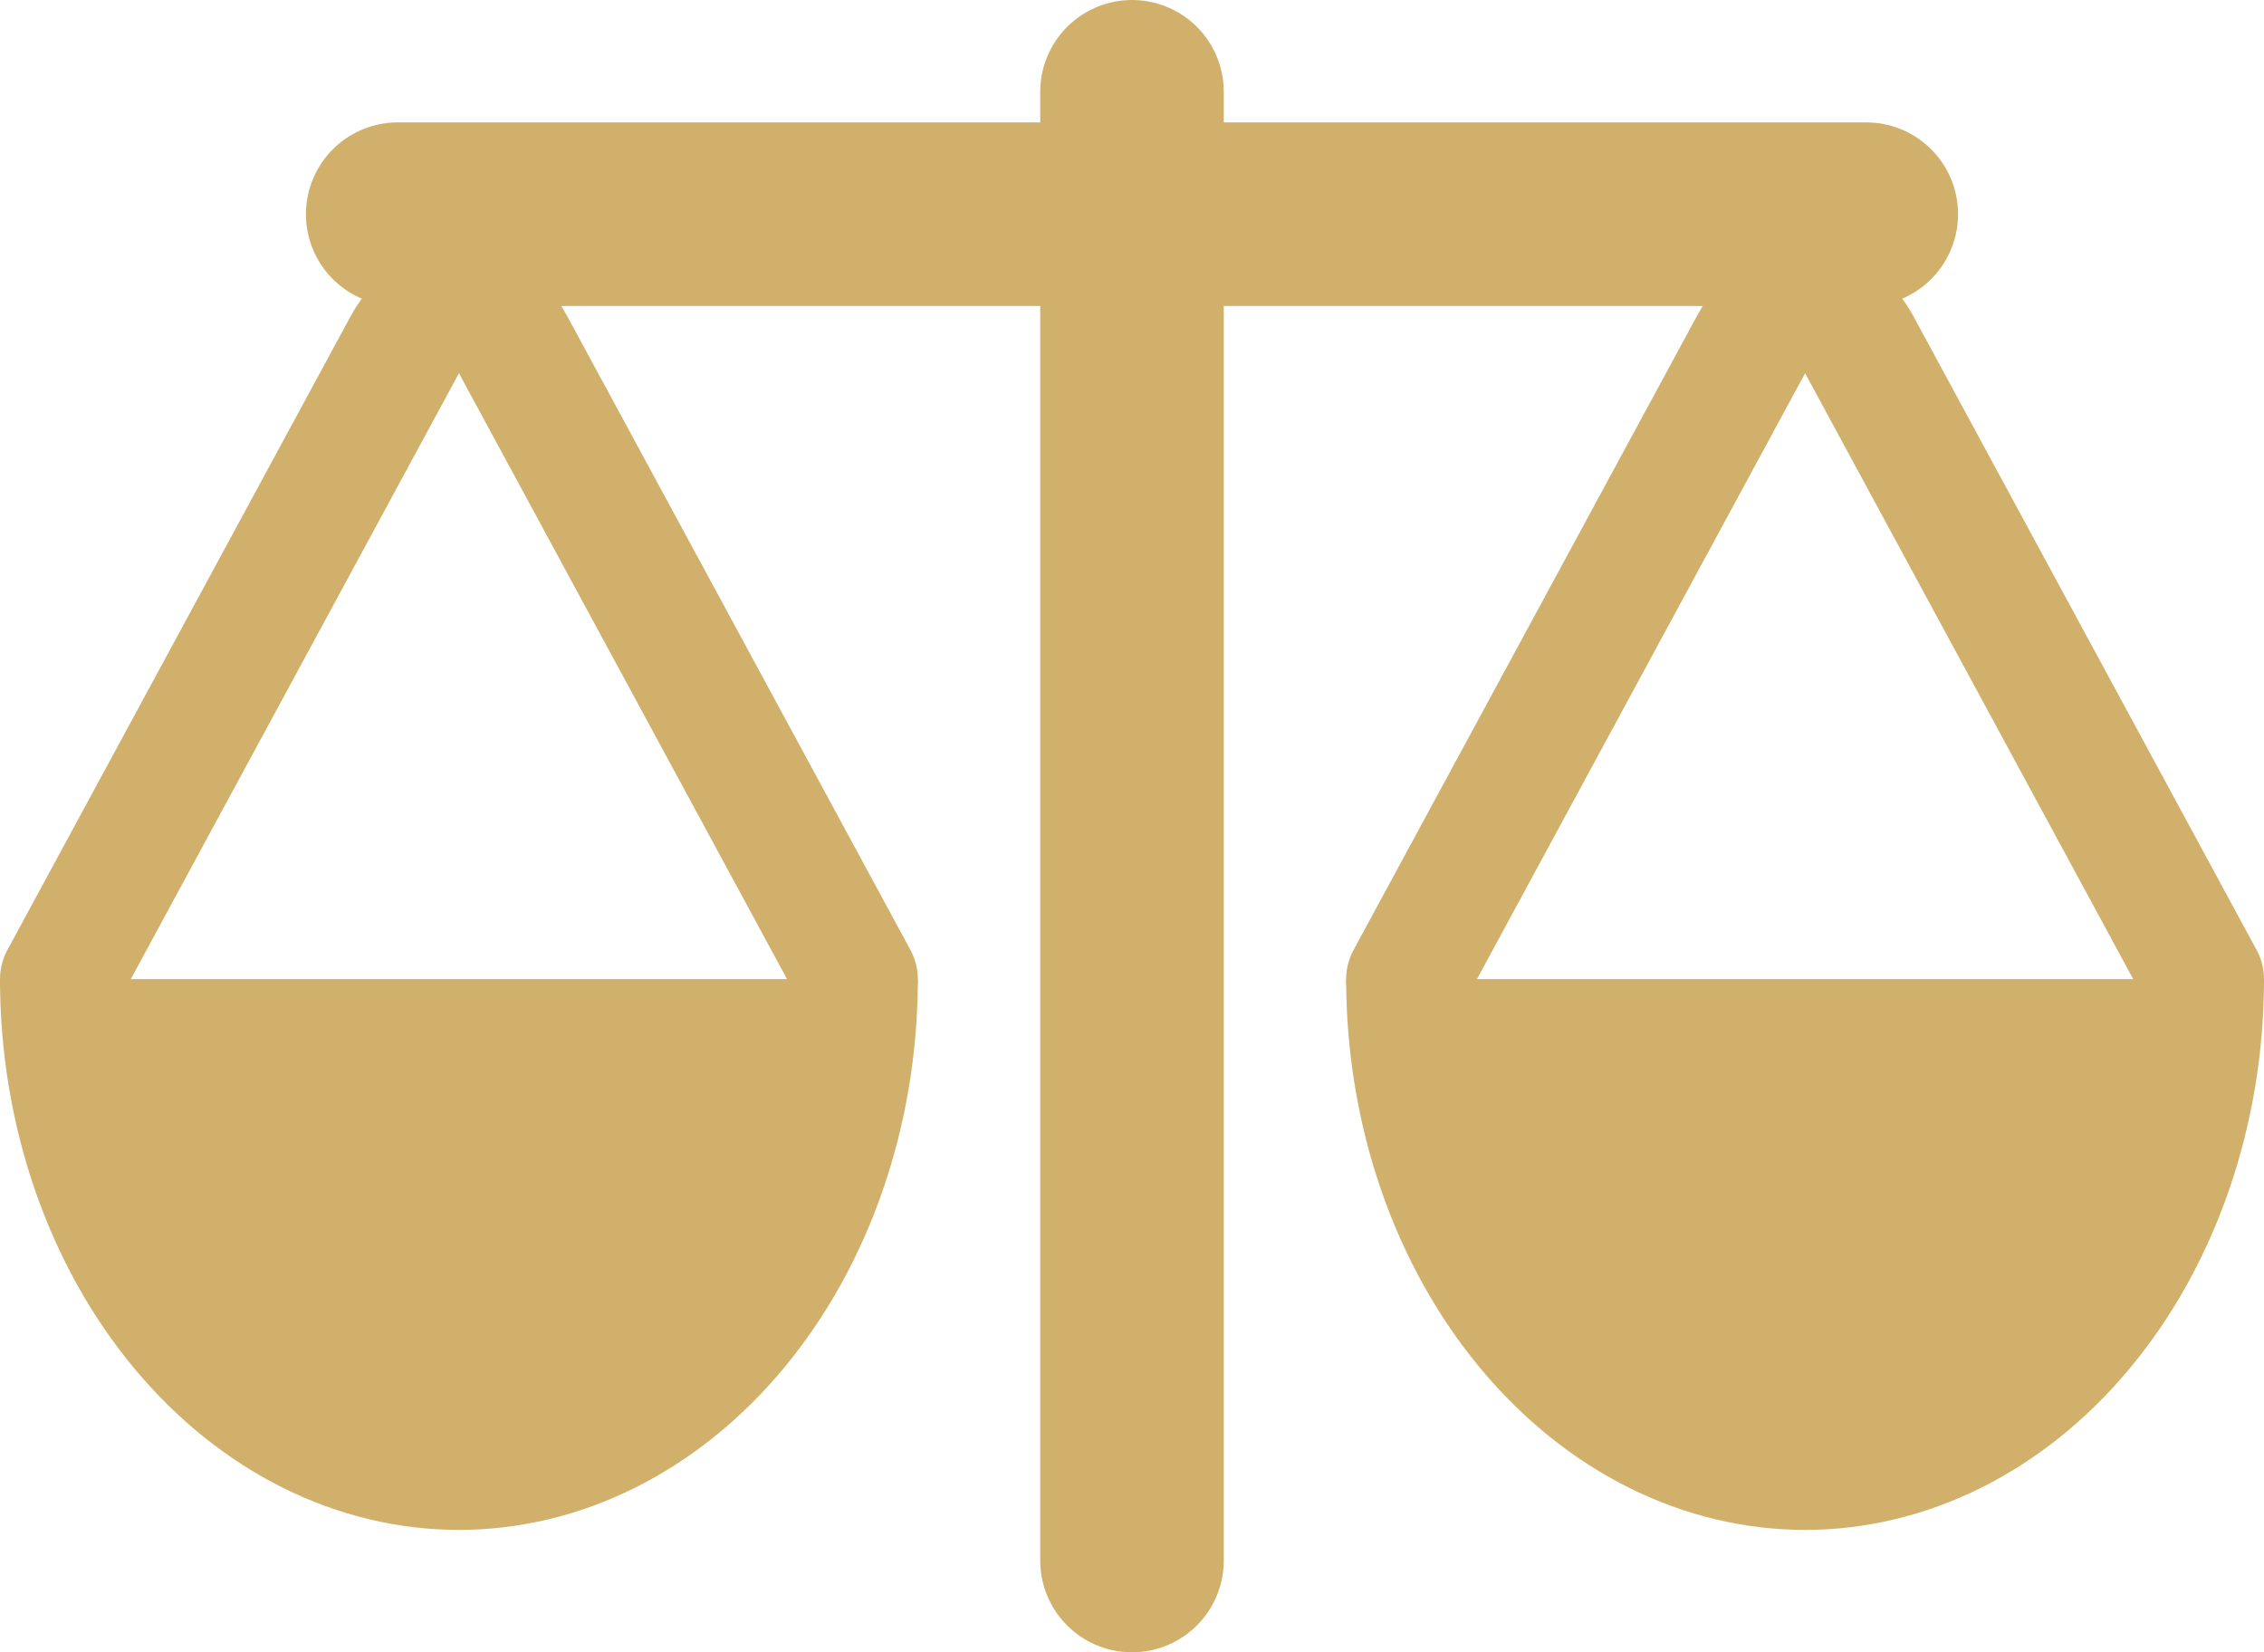 <svg width="37" height="27" viewBox="0 0 37 27" fill="none" xmlns="http://www.w3.org/2000/svg">
<path d="M0 16C0 18.387 0.79 20.676 2.197 22.364C3.603 24.052 5.511 25 7.5 25C9.489 25 11.397 24.052 12.803 22.364C14.21 20.676 15 18.387 15 16L7.5 16L0 16Z" fill="#D1B06B"/>
<path d="M22 16C22 18.387 22.79 20.676 24.197 22.364C25.604 24.052 27.511 25 29.5 25C31.489 25 33.397 24.052 34.803 22.364C36.21 20.676 37 18.387 37 16L29.5 16L22 16Z" fill="#D1B06B"/>
<path d="M1 16L6.621 5.623C6.999 4.925 8.001 4.925 8.38 5.623L14 16" stroke="#D1B06B" stroke-width="2" stroke-linecap="round"/>
<path d="M23 16L28.621 5.623C28.999 4.925 30.001 4.925 30.38 5.623L36 16" stroke="#D1B06B" stroke-width="2" stroke-linecap="round"/>
<line x1="6.5" y1="3.5" x2="30.5" y2="3.5" stroke="#D1B06B" stroke-width="3" stroke-linecap="round"/>
<line x1="18.5" y1="25.5" x2="18.5" y2="1.5" stroke="#D1B06B" stroke-width="3" stroke-linecap="round"/>
</svg>
